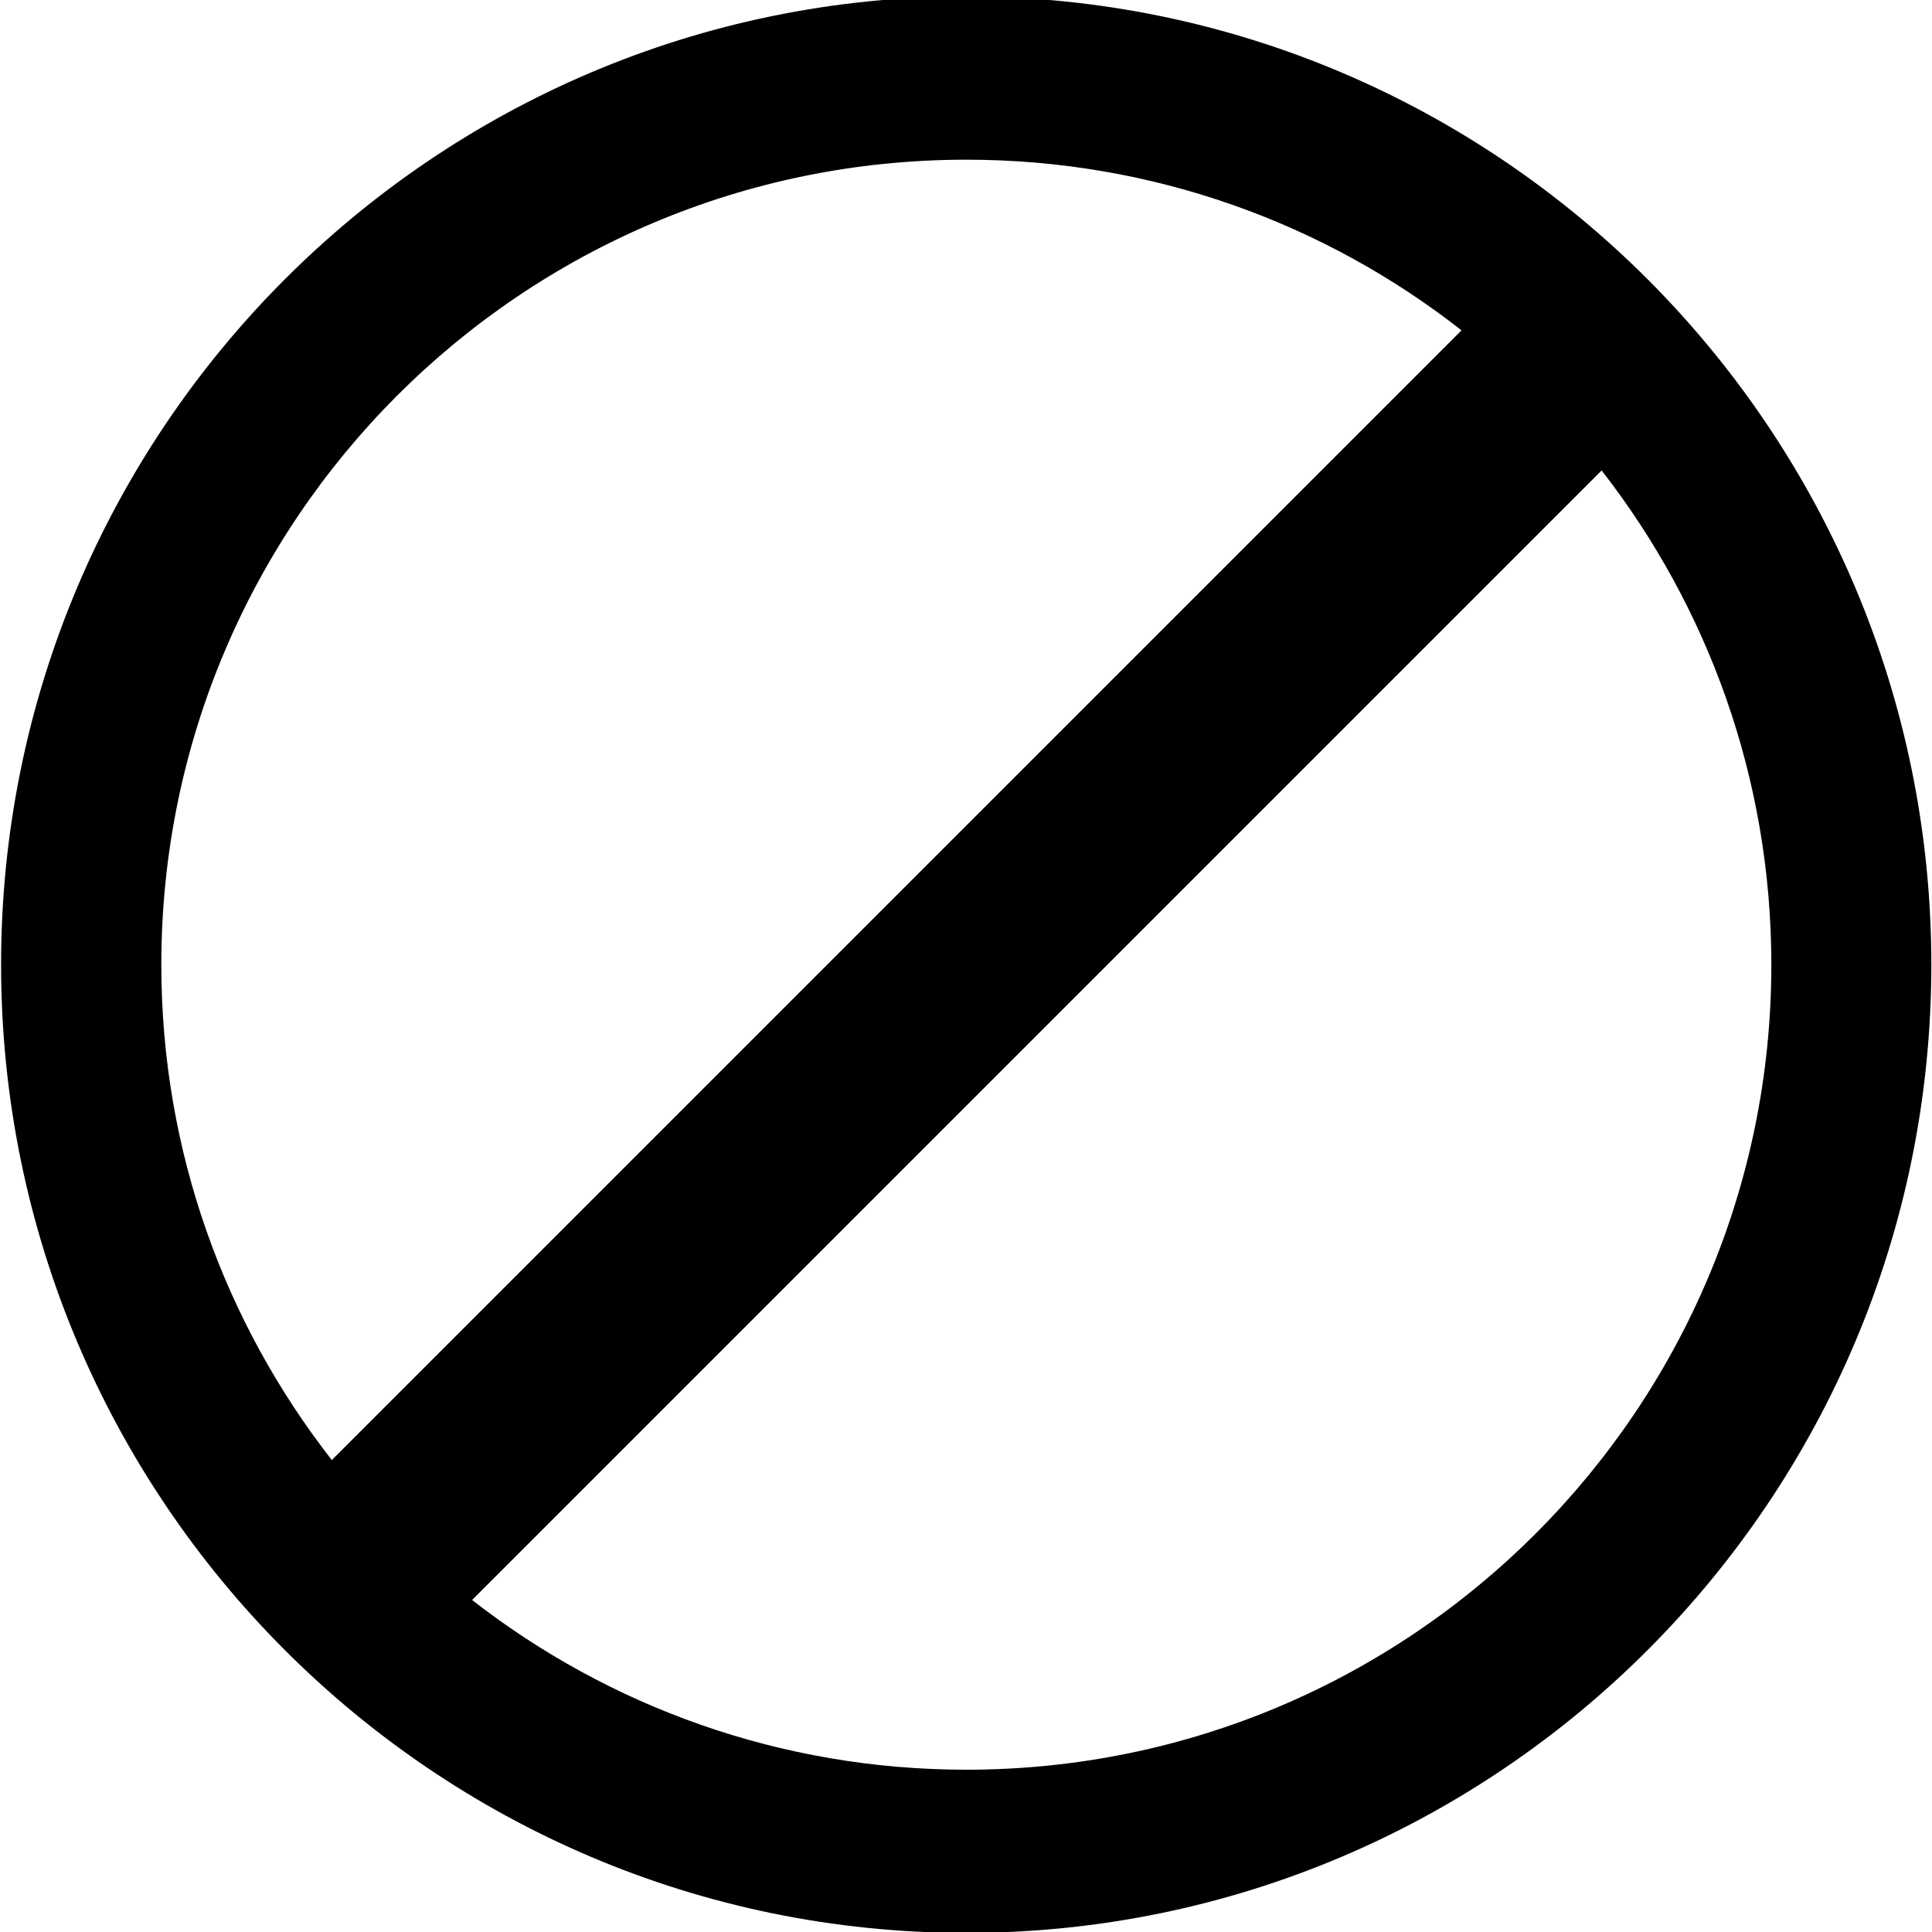 <!-- Generated by IcoMoon.io -->
<svg version="1.1" xmlns="http://www.w3.org/2000/svg" width="32" height="32" viewBox="0 0 32 32">
<title>not-allowed</title>
<path d="M16.005-0.059c8.821 0 15.984 7.187 15.984 16.037s-7.163 16.037-15.984 16.037c-8.824 0-15.987-7.187-15.987-16.037s7.163-16.037 15.987-16.037zM26.528 7.792l-18.709 18.709c2.261 1.76 5.101 2.811 8.187 2.811 7.357 0 13.333-5.973 13.333-13.333 0-3.085-1.051-5.925-2.811-8.187zM24.208 5.472c-2.261-1.771-5.109-2.827-8.203-2.827-7.36 0-13.333 5.973-13.333 13.333 0 3.093 1.056 5.941 2.824 8.205l18.712-18.712z"></path>
</svg>
